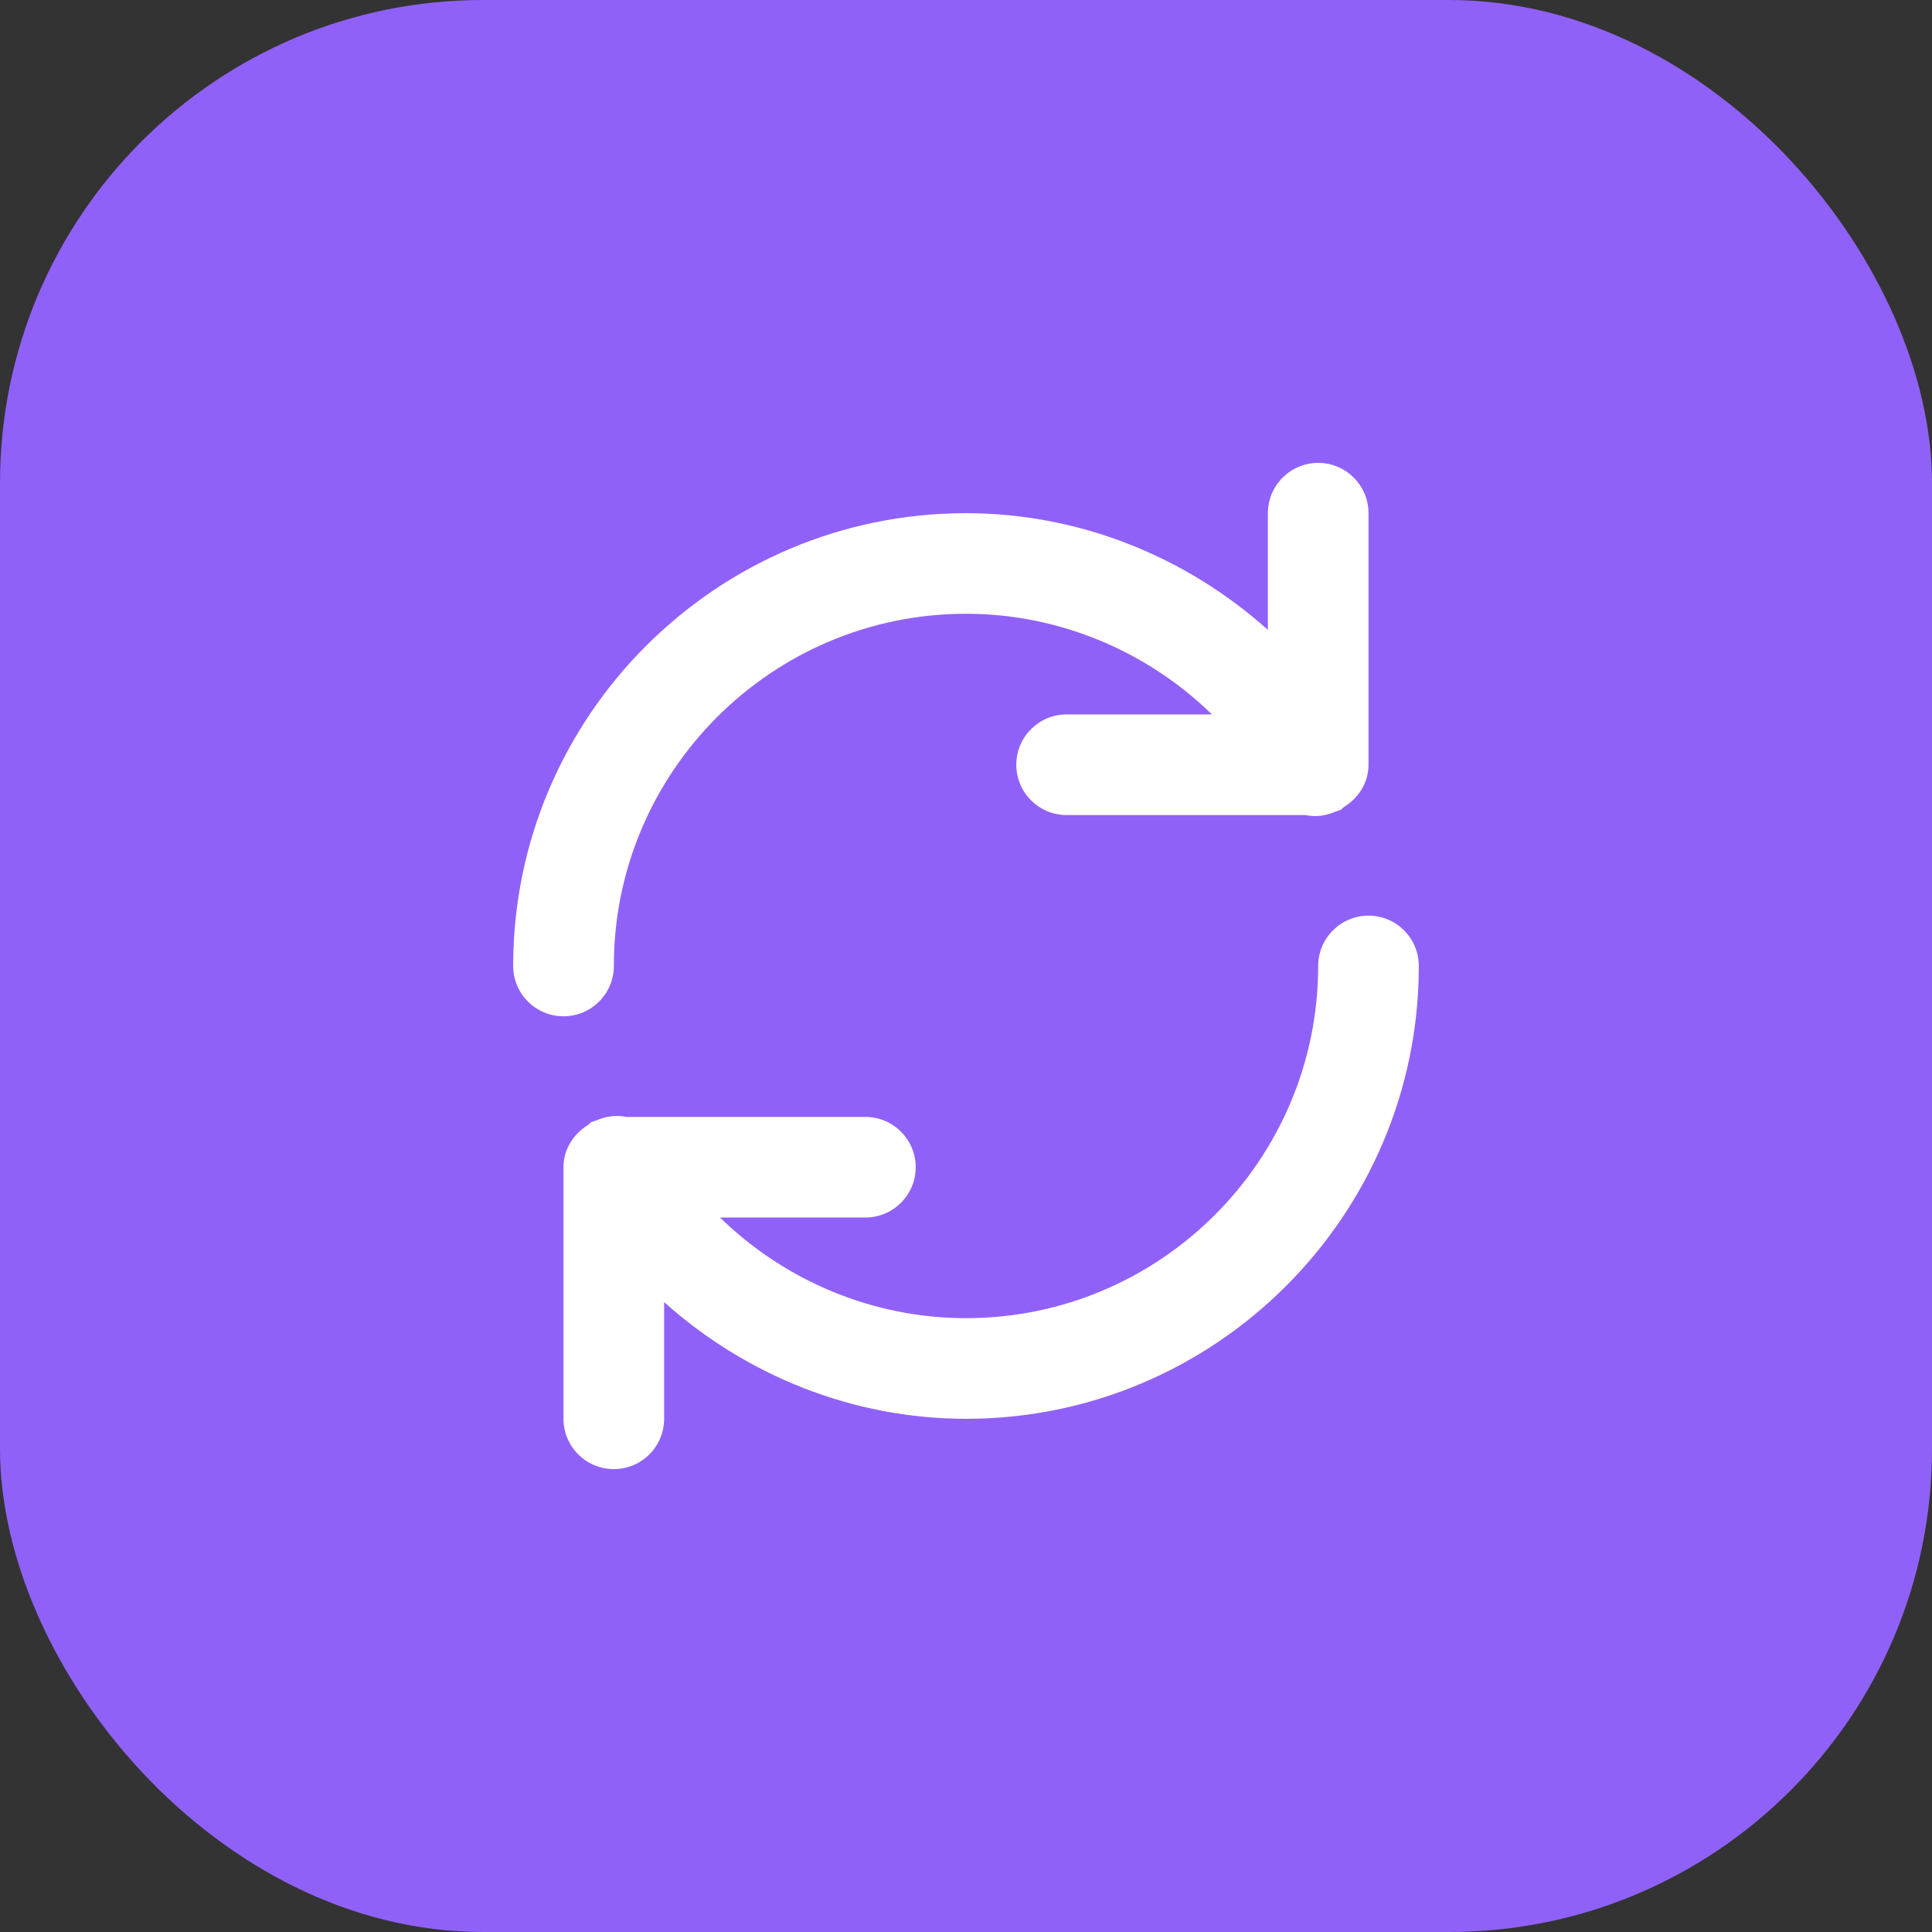 <svg width="32" height="32" viewBox="0 0 32 32" fill="none" xmlns="http://www.w3.org/2000/svg">
<rect x="0" y="0" width="32" height="32" fill="#333333" stroke="none"/>
<rect width="32" height="32" rx="8" fill="#9061F9"/>
<path d="M22.667 15.166C22.206 15.166 21.833 15.54 21.833 16C21.833 19.216 19.216 21.833 16 21.833C14.46 21.833 13.002 21.216 11.926 20.166H14.333C14.794 20.166 15.167 19.793 15.167 19.333C15.167 18.873 14.794 18.5 14.333 18.5H10.377C10.213 18.466 10.04 18.486 9.876 18.558C9.861 18.564 9.845 18.567 9.83 18.573C9.819 18.579 9.807 18.578 9.797 18.584C9.774 18.597 9.762 18.619 9.74 18.633C9.501 18.781 9.333 19.032 9.333 19.333V23.5C9.333 23.96 9.706 24.333 10.167 24.333C10.627 24.333 11 23.96 11 23.5V21.567C12.358 22.784 14.129 23.5 16 23.5C20.136 23.5 23.5 20.135 23.5 16C23.5 15.54 23.128 15.166 22.667 15.166Z" fill="white"/>
<path d="M10.167 16C10.167 12.783 12.784 10.166 16 10.166C17.54 10.166 18.997 10.783 20.074 11.833H17.667C17.206 11.833 16.833 12.207 16.833 12.666C16.833 13.127 17.206 13.5 17.667 13.5H21.621C21.787 13.535 21.961 13.514 22.125 13.441C22.14 13.435 22.156 13.432 22.171 13.426C22.182 13.42 22.193 13.421 22.204 13.415C22.227 13.402 22.239 13.38 22.261 13.366C22.499 13.219 22.667 12.967 22.667 12.666V8.5C22.667 8.04 22.294 7.667 21.833 7.667C21.372 7.667 21 8.04 21 8.5V10.433C19.642 9.216 17.871 8.5 16 8.5C11.864 8.5 8.5 11.865 8.5 16C8.5 16.46 8.873 16.833 9.333 16.833C9.794 16.833 10.167 16.46 10.167 16Z" fill="white"/>
</svg>
